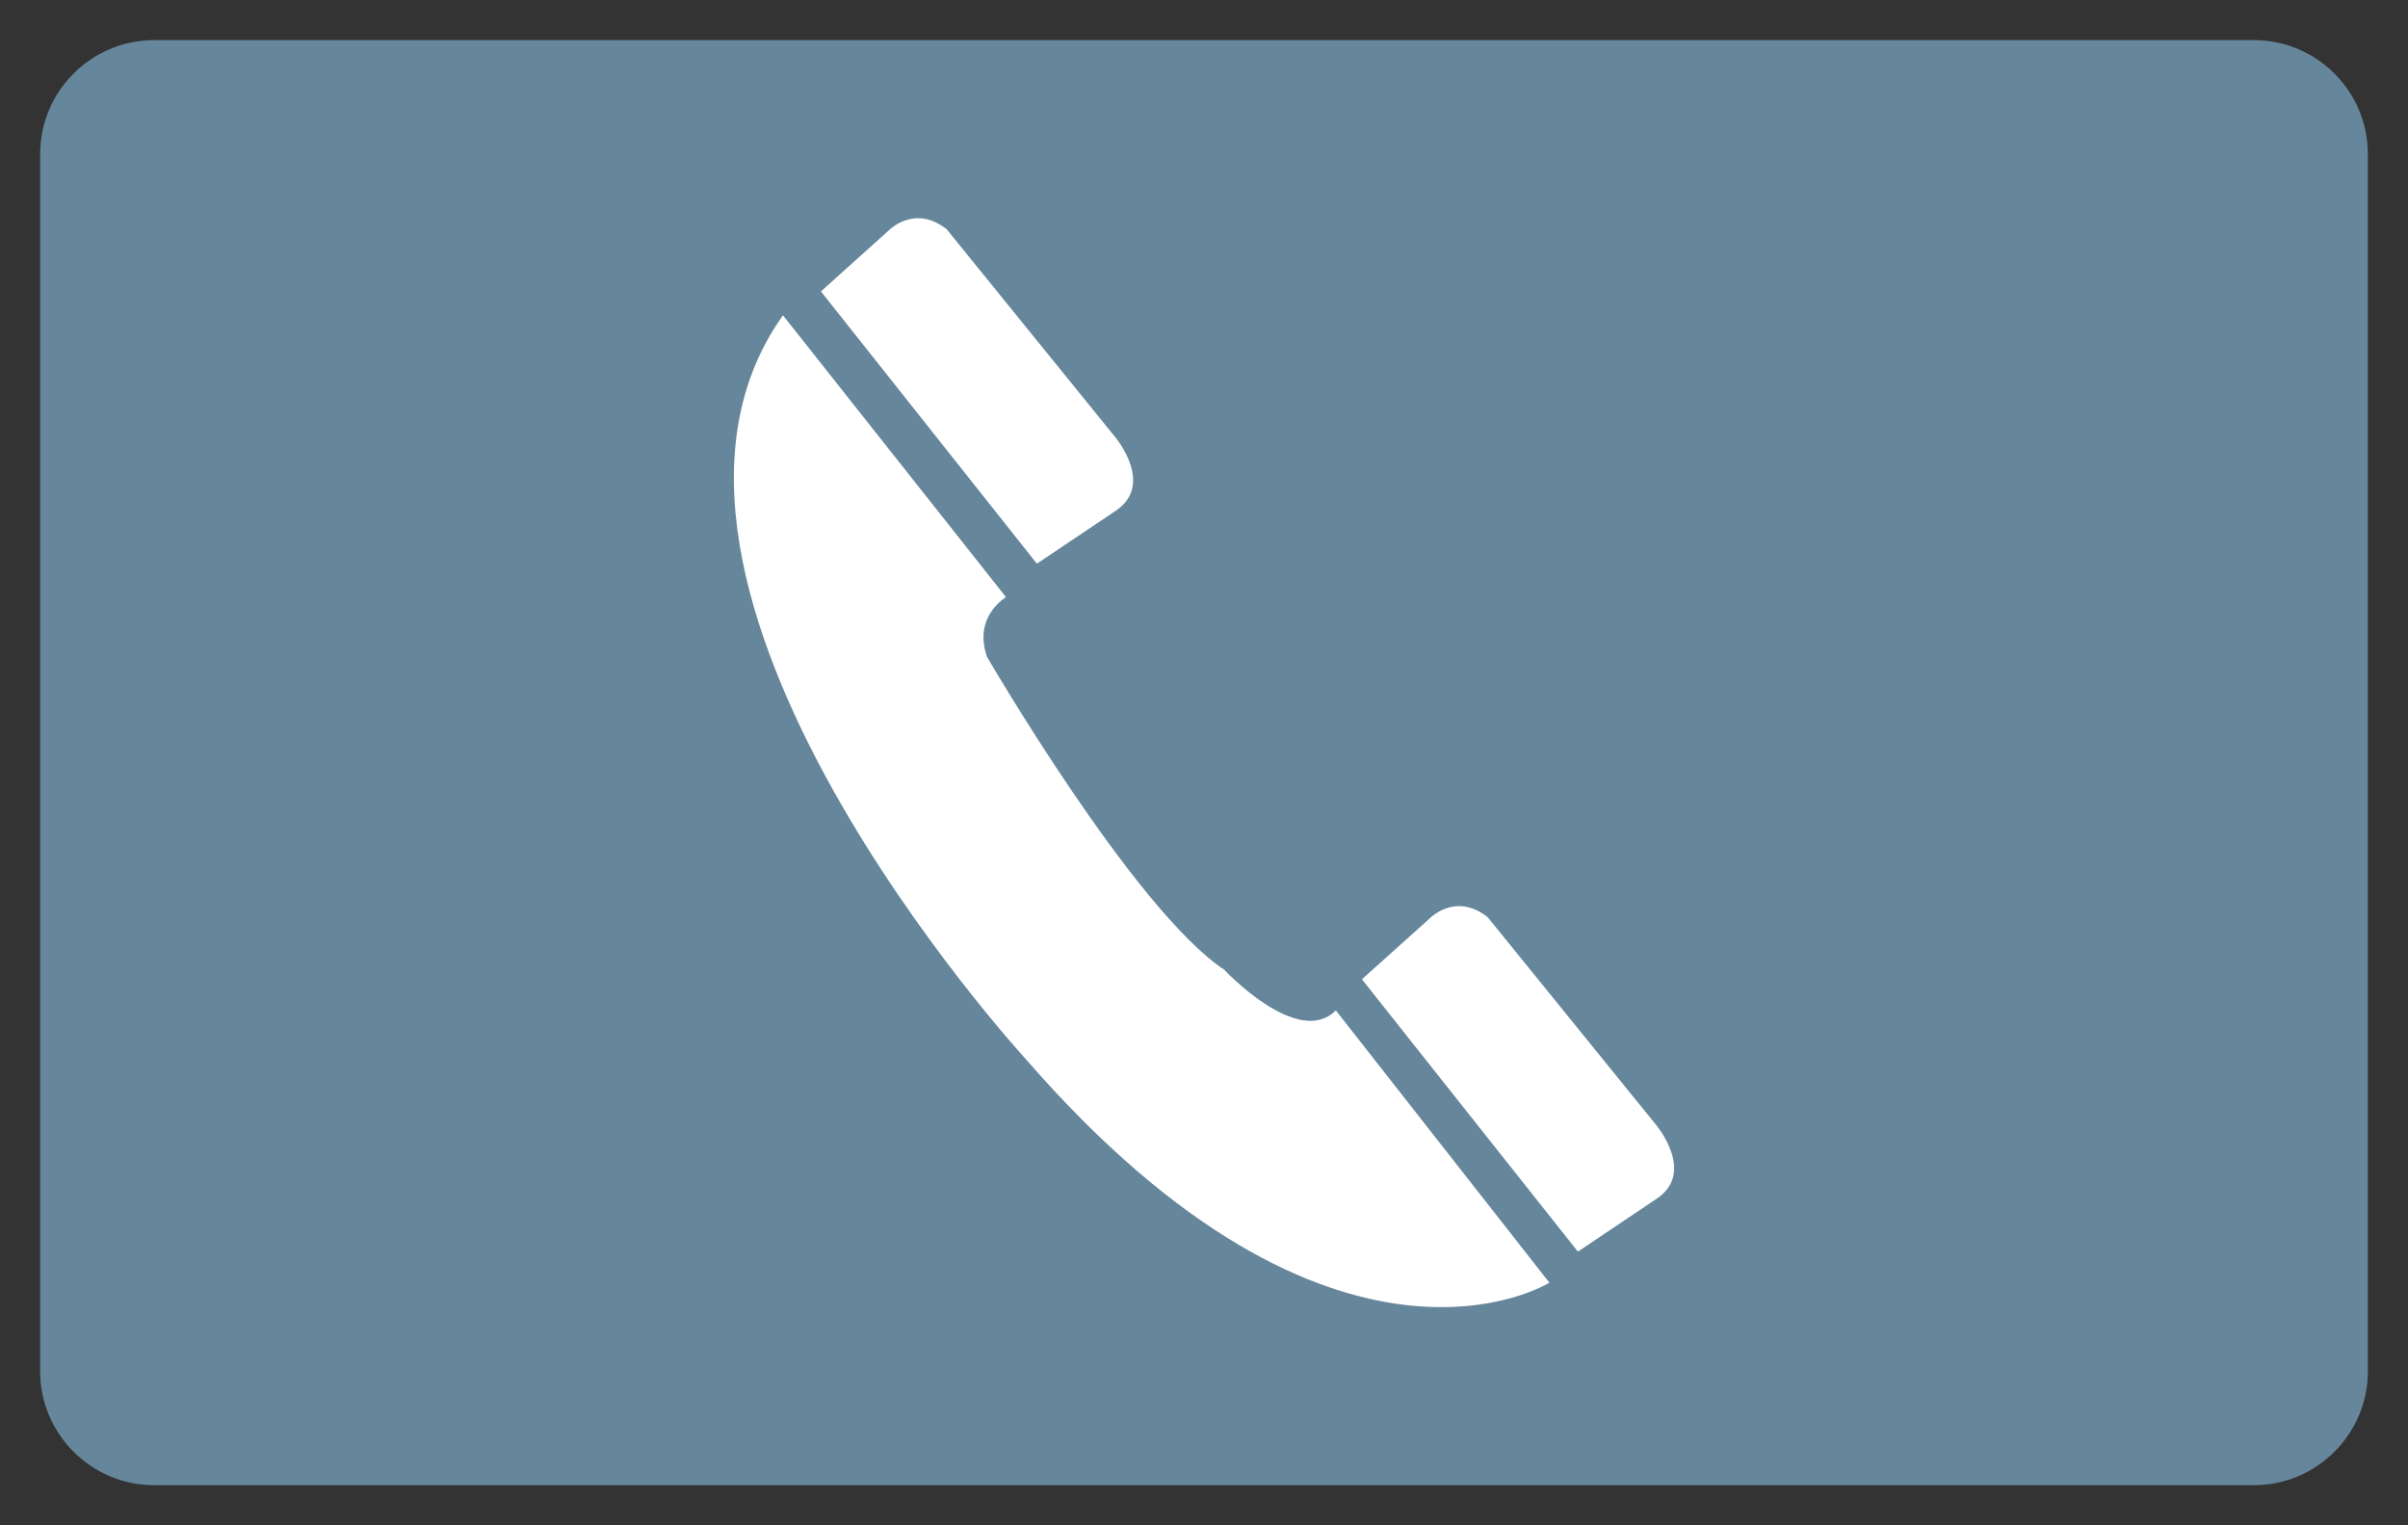 <?xml version="1.0" encoding="utf-8"?>
<!-- Generator: Adobe Illustrator 22.0.0, SVG Export Plug-In . SVG Version: 6.00 Build 0)  -->
<svg version="1.1" id="Capa_1" xmlns="http://www.w3.org/2000/svg" xmlns:xlink="http://www.w3.org/1999/xlink" x="0px" y="0px"
	 viewBox="0 0 60 38" enable-background="new 0 0 60 38" xml:space="preserve">
<rect x="0" y="0" width="60" height="38" fill="#333333" stroke="none"/>
<path fill="#66869B" d="M56.165,37H3.835C2.276,37,1,35.724,1,34.165V3.835C1,2.276,2.276,1,3.835,1h52.331
	C57.724,1,59,2.276,59,3.835v30.331C59,35.724,57.724,37,56.165,37z"/>
<g>
	<path fill="#FFFFFF" d="M20.455,7.26l1.656-1.488c0,0,0.65-0.714,1.478-0.06l4.198,5.177c0,0,1.005,1.19,0,1.845l-1.951,1.309
		L20.455,7.26z"/>
	<path fill="#FFFFFF" d="M33.935,24.397l1.656-1.487c0,0,0.65-0.714,1.478-0.06l4.198,5.177c0,0,1.005,1.191,0,1.845l-1.951,1.309
		L33.935,24.397z"/>
	<path fill="#FFFFFF" d="M19.509,7.855l5.558,7.022c0,0-0.828,0.476-0.473,1.488c0,0,3.666,6.307,5.912,7.795
		c0,0,1.832,1.963,2.779,1.012l5.321,6.783c0,0-5.321,3.333-13.067-5.593C25.54,26.361,14.72,14.579,19.509,7.855z"/>
</g>
</svg>
